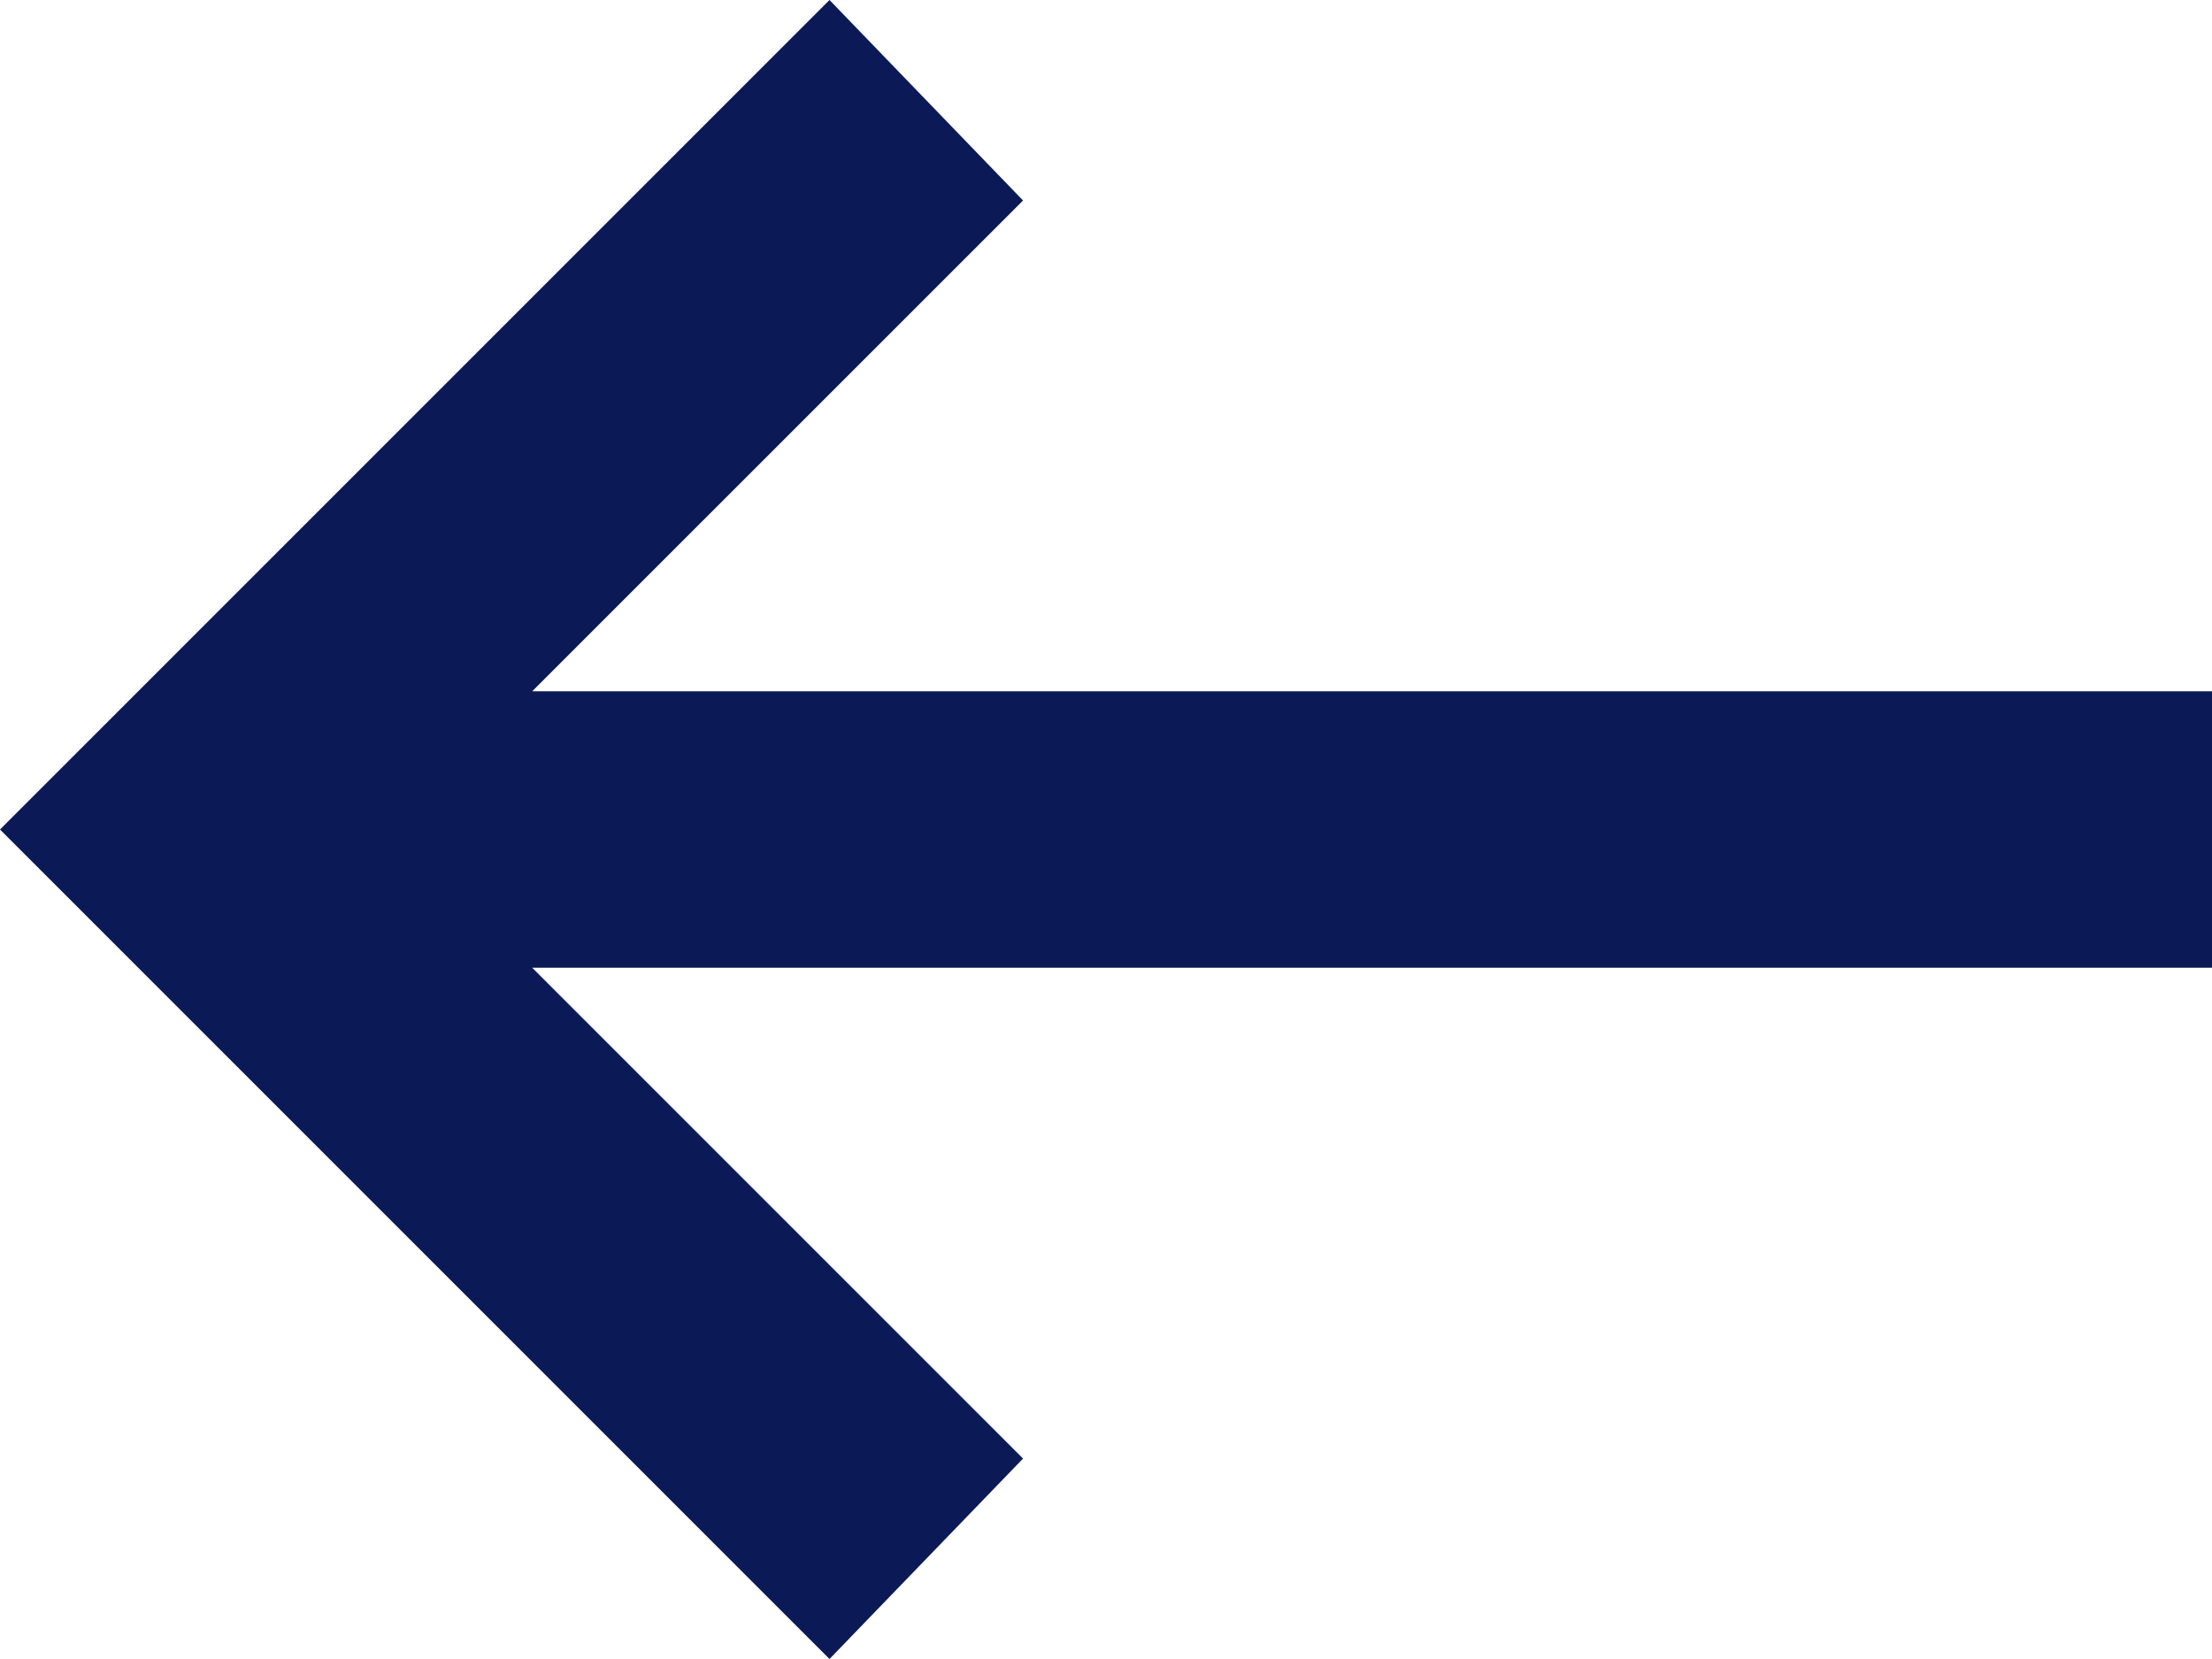 <svg width="36" height="27" viewBox="0 0 36 27" fill="none" xmlns="http://www.w3.org/2000/svg">
<path d="M13.5 -1.96701e-06L16.65 3.263L8.662 11.25L36 11.25L36 15.75L8.662 15.75L16.65 23.738L13.5 27L1.18021e-06 13.5L13.5 -1.96701e-06Z" fill="#0B1A57"/>
</svg>

